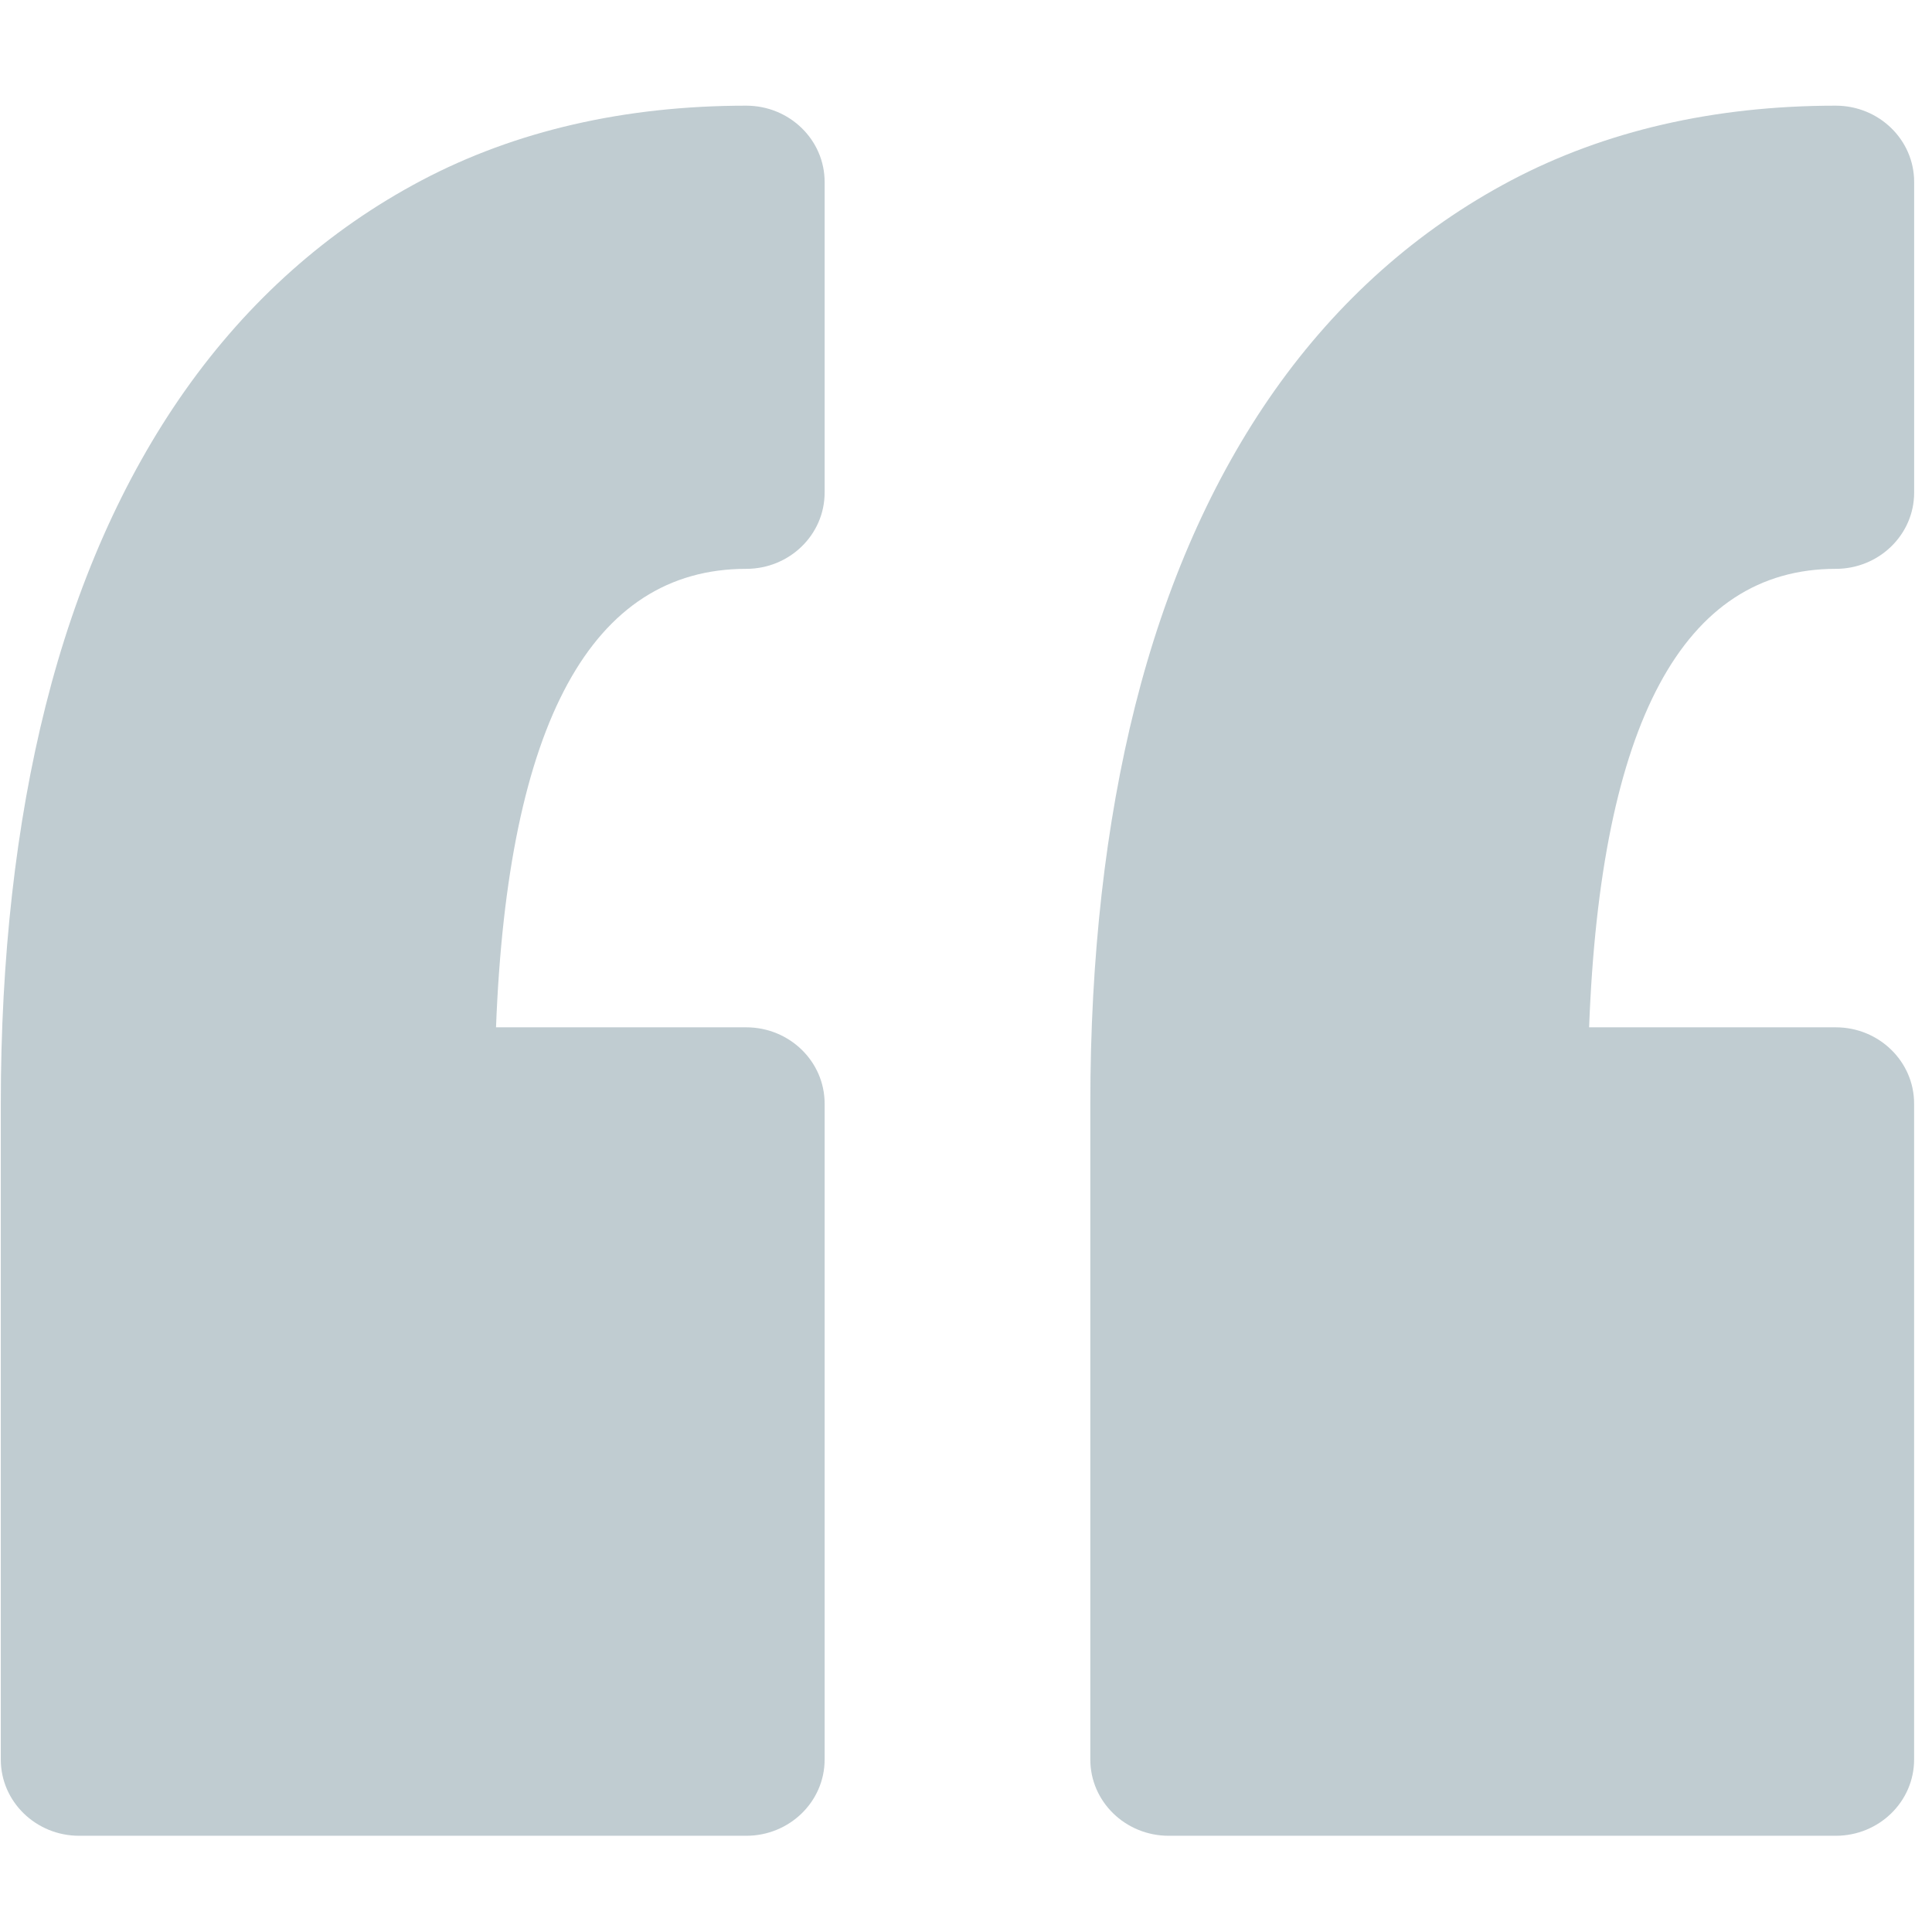 <svg width="46" height="46" viewBox="0 0 46 46" fill="none" xmlns="http://www.w3.org/2000/svg">
<g clip-path="url(#clip0_145_5192)">
<path d="M19.634 4.332V11.728C19.634 12.732 18.798 13.544 17.767 13.544C14.088 13.544 12.088 17.215 11.81 24.46L17.767 24.46C18.798 24.46 19.634 25.274 19.634 26.276V41.894C19.634 42.896 18.798 43.709 17.767 43.709H1.885C0.854 43.709 0.019 42.895 0.019 41.894L0.019 26.276C0.019 22.803 0.378 19.616 1.087 16.802C1.813 13.917 2.929 11.395 4.401 9.305C5.916 7.157 7.811 5.471 10.034 4.297C12.271 3.115 14.874 2.516 17.767 2.516C18.798 2.516 19.634 3.329 19.634 4.332ZM43.708 13.544C44.739 13.544 45.575 12.731 45.575 11.729V4.332C45.575 3.329 44.739 2.516 43.708 2.516C40.816 2.516 38.213 3.116 35.976 4.297C33.753 5.471 31.857 7.157 30.342 9.305C28.87 11.395 27.755 13.918 27.028 16.803C26.32 19.618 25.96 22.805 25.96 26.276V41.894C25.96 42.896 26.796 43.709 27.827 43.709L43.708 43.709C44.739 43.709 45.574 42.896 45.574 41.894L45.574 26.276C45.574 25.274 44.739 24.46 43.708 24.46L37.836 24.46C38.109 17.215 40.081 13.544 43.708 13.544Z" fill="#204959" fill-opacity="0.28"/>
</g>
<defs>
<clipPath id="clip0_145_5192">
<rect width="45.556" height="44.325" fill="white" transform="translate(0.019 0.95)"/>
</clipPath>
</defs>
</svg>
